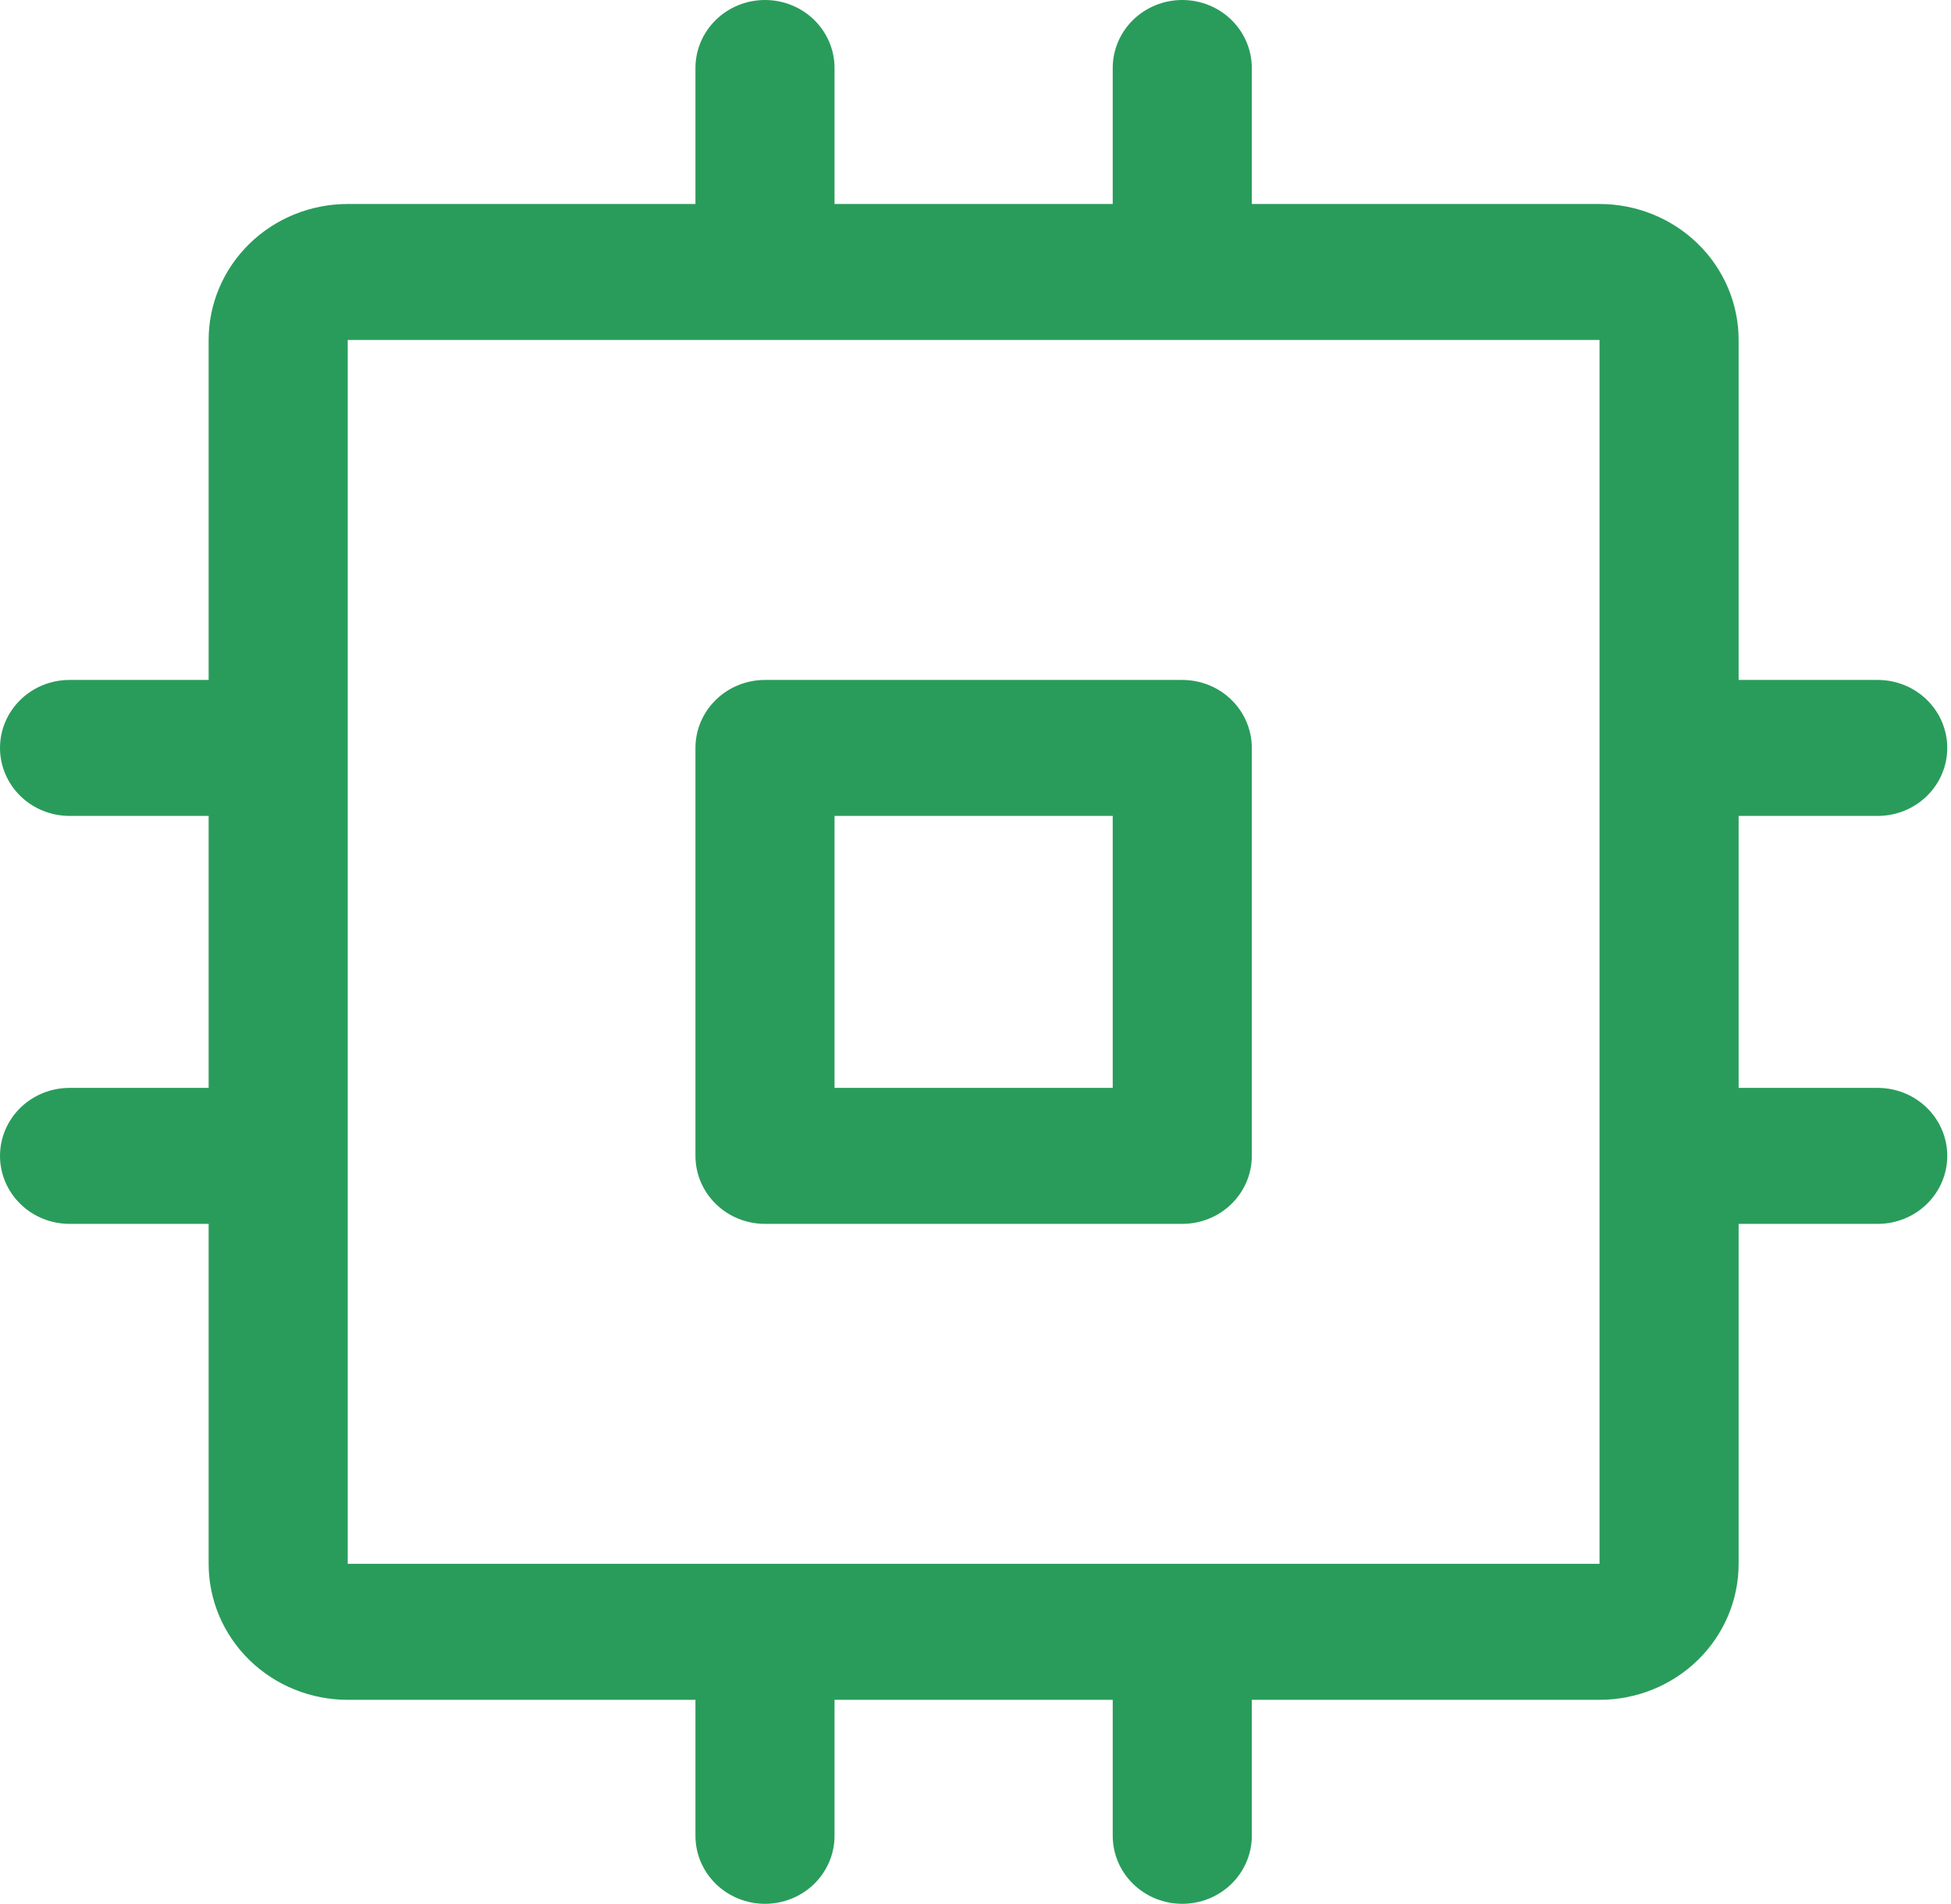 <svg width="83" height="81" viewBox="0 0 83 81" fill="none" xmlns="http://www.w3.org/2000/svg">
<path d="M50.296 28.929H32.545C31.76 28.929 31.007 29.233 30.453 29.776C29.898 30.318 29.586 31.054 29.586 31.821V49.179C29.586 49.946 29.898 50.682 30.453 51.224C31.007 51.767 31.76 52.071 32.545 52.071H50.296C51.081 52.071 51.834 51.767 52.388 51.224C52.943 50.682 53.255 49.946 53.255 49.179V31.821C53.255 31.054 52.943 30.318 52.388 29.776C51.834 29.233 51.081 28.929 50.296 28.929ZM47.338 46.286H35.503V34.714H47.338V46.286ZM79.882 46.286H73.965V34.714H79.882C80.667 34.714 81.419 34.41 81.974 33.867C82.529 33.325 82.841 32.589 82.841 31.821C82.841 31.054 82.529 30.318 81.974 29.776C81.419 29.233 80.667 28.929 79.882 28.929H73.965V14.464C73.965 12.93 73.342 11.458 72.232 10.373C71.122 9.288 69.617 8.679 68.048 8.679H53.255V2.893C53.255 2.126 52.943 1.39 52.388 0.847C51.834 0.305 51.081 0 50.296 0C49.512 0 48.759 0.305 48.204 0.847C47.649 1.39 47.338 2.126 47.338 2.893V8.679H35.503V2.893C35.503 2.126 35.191 1.39 34.637 0.847C34.082 0.305 33.329 0 32.545 0C31.76 0 31.007 0.305 30.453 0.847C29.898 1.39 29.586 2.126 29.586 2.893V8.679H14.793C13.224 8.679 11.719 9.288 10.609 10.373C9.499 11.458 8.876 12.93 8.876 14.464V28.929H2.959C2.174 28.929 1.421 29.233 0.867 29.776C0.312 30.318 0 31.054 0 31.821C0 32.589 0.312 33.325 0.867 33.867C1.421 34.41 2.174 34.714 2.959 34.714H8.876V46.286H2.959C2.174 46.286 1.421 46.59 0.867 47.133C0.312 47.675 0 48.411 0 49.179C0 49.946 0.312 50.682 0.867 51.224C1.421 51.767 2.174 52.071 2.959 52.071H8.876V66.536C8.876 68.07 9.499 69.542 10.609 70.627C11.719 71.712 13.224 72.321 14.793 72.321H29.586V78.107C29.586 78.874 29.898 79.61 30.453 80.153C31.007 80.695 31.76 81 32.545 81C33.329 81 34.082 80.695 34.637 80.153C35.191 79.61 35.503 78.874 35.503 78.107V72.321H47.338V78.107C47.338 78.874 47.649 79.61 48.204 80.153C48.759 80.695 49.512 81 50.296 81C51.081 81 51.834 80.695 52.388 80.153C52.943 79.61 53.255 78.874 53.255 78.107V72.321H68.048C69.617 72.321 71.122 71.712 72.232 70.627C73.342 69.542 73.965 68.07 73.965 66.536V52.071H79.882C80.667 52.071 81.419 51.767 81.974 51.224C82.529 50.682 82.841 49.946 82.841 49.179C82.841 48.411 82.529 47.675 81.974 47.133C81.419 46.59 80.667 46.286 79.882 46.286ZM68.048 66.536H14.793V14.464H68.048V49.132C68.048 49.132 68.048 49.164 68.048 49.179C68.048 49.193 68.048 49.211 68.048 49.226V66.536Z" fill="#299C5B"/>
</svg>
